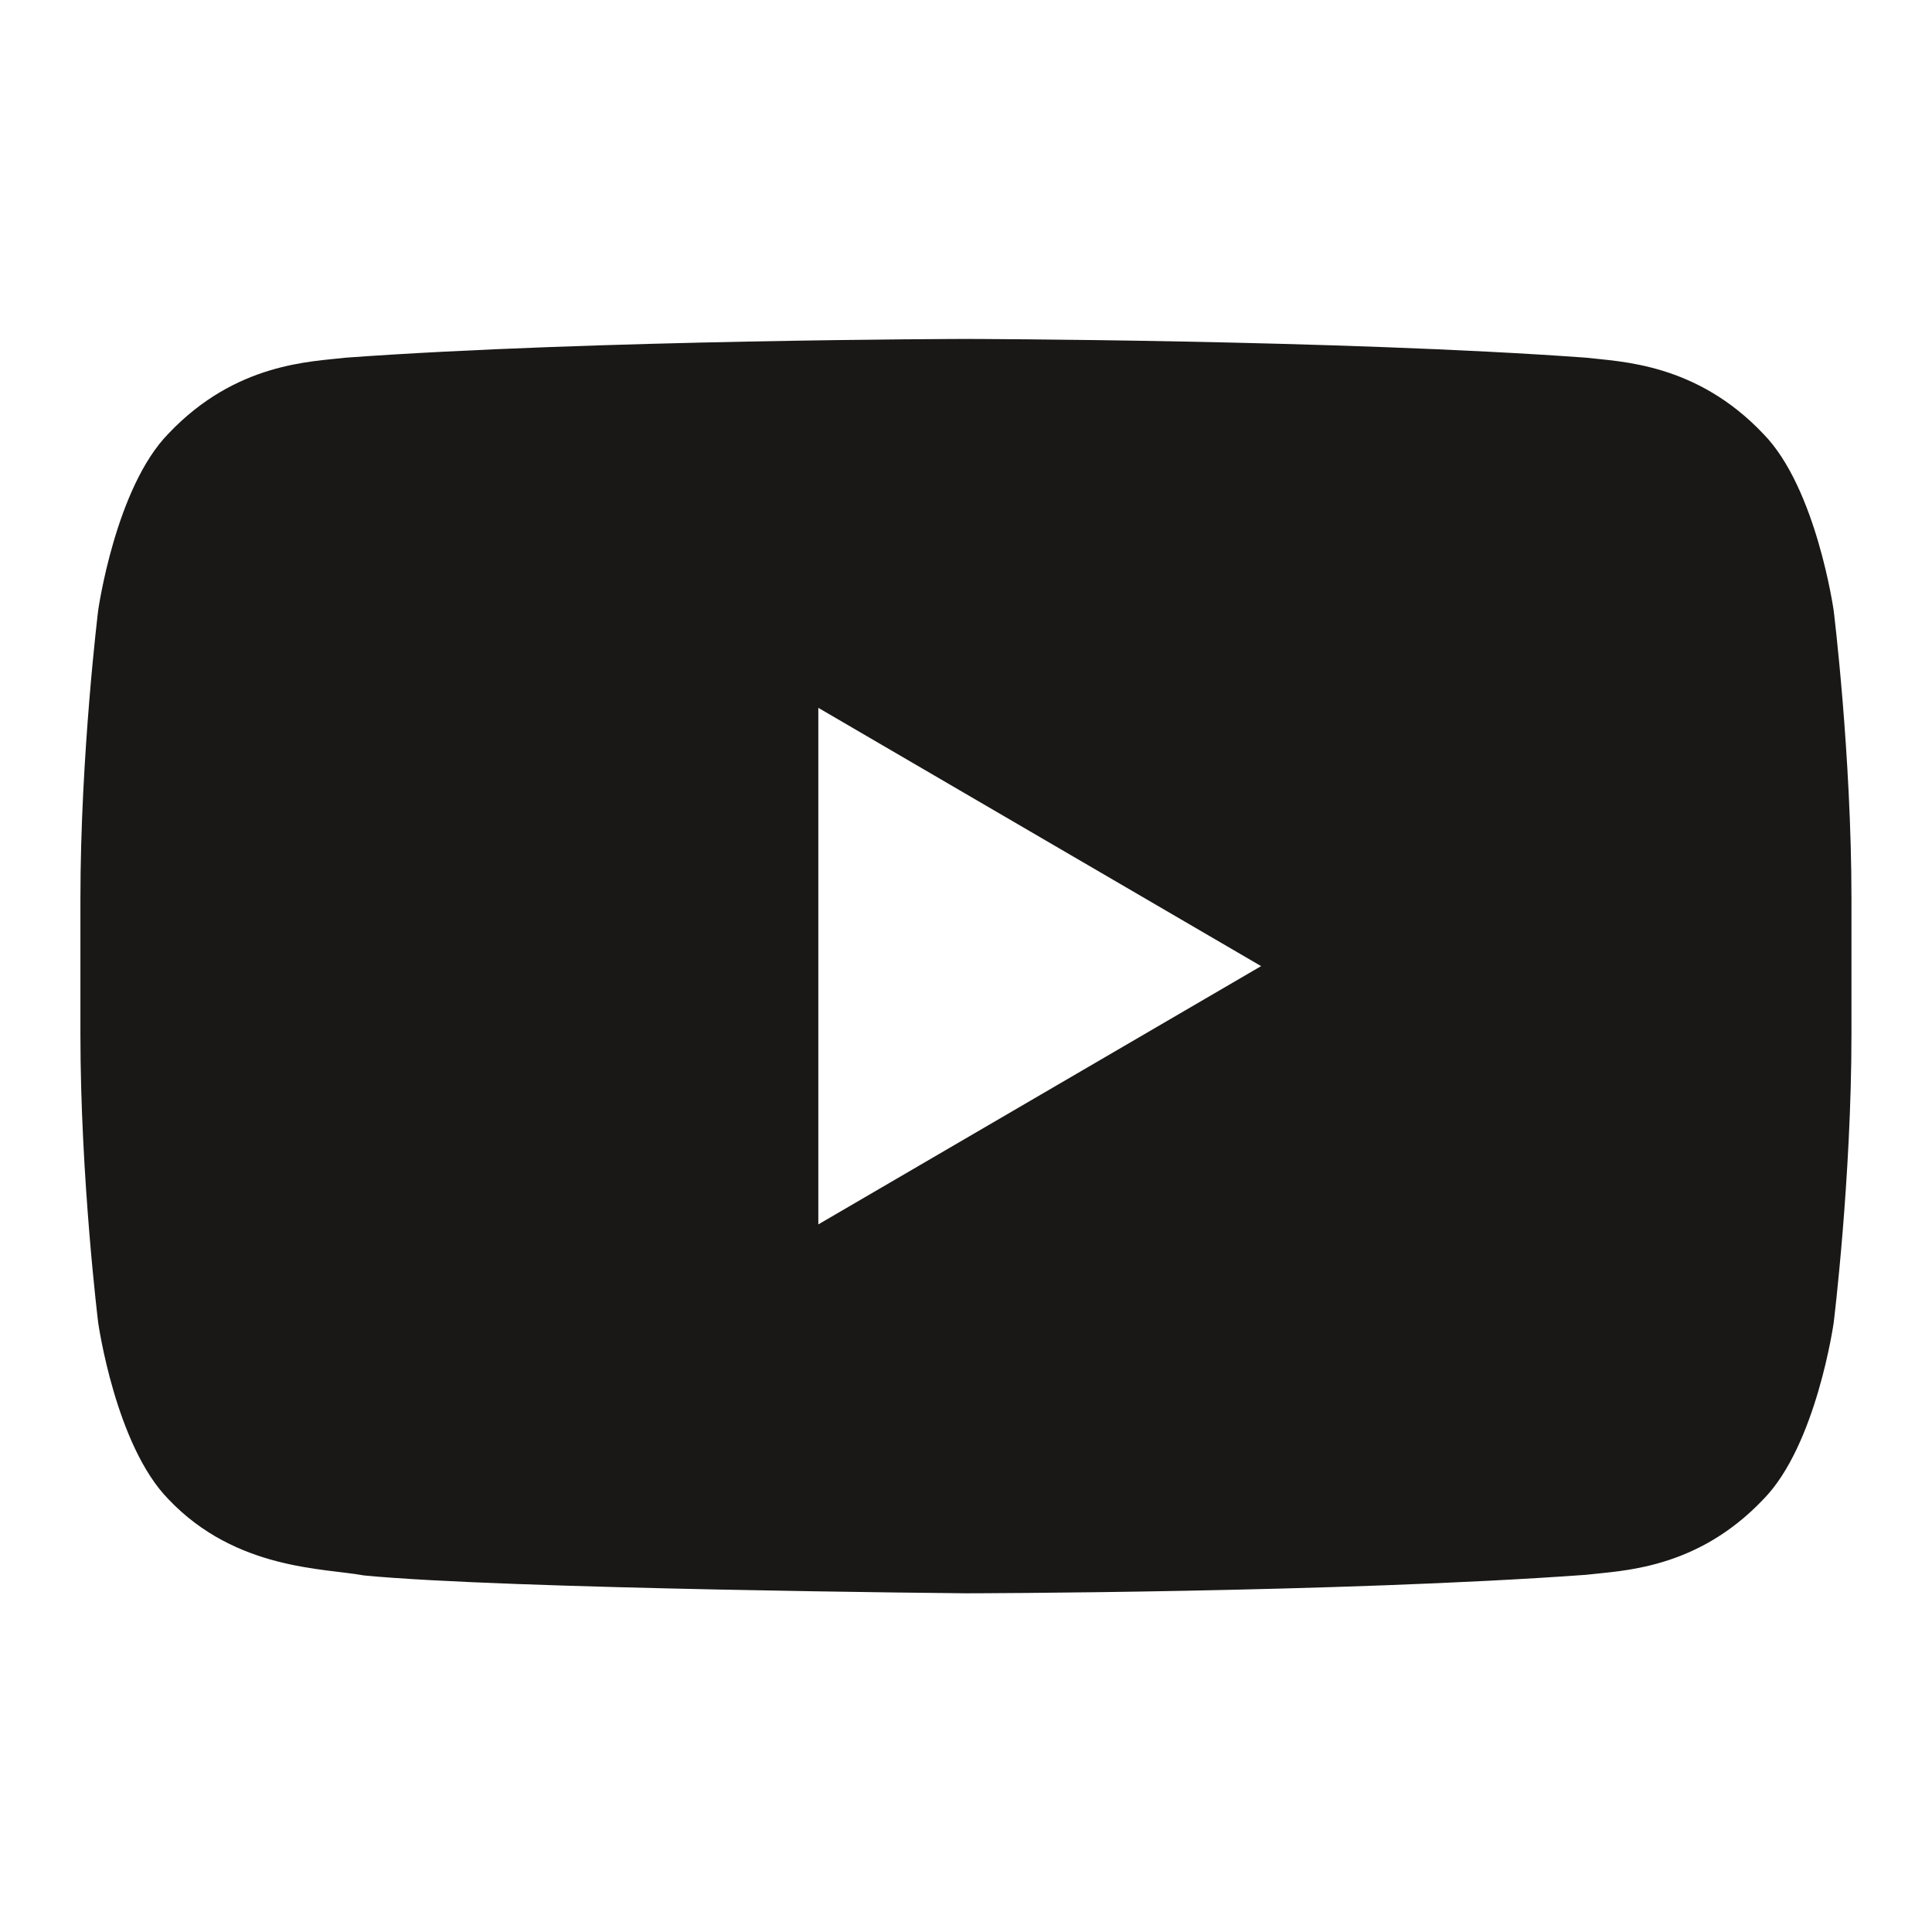 <svg width="16" height="16" viewBox="0 0 16 16" fill="none" xmlns="http://www.w3.org/2000/svg">
<path d="M6.777 10.14V5.862L10.444 8.001L6.777 10.14ZM15.186 5.058C15.186 5.058 15.043 4.041 14.603 3.593C14.046 3.005 13.42 2.996 13.133 2.962C11.082 2.813 8.002 2.807 8.002 2.807H7.996C7.996 2.807 4.918 2.813 2.865 2.962C2.579 2.996 1.954 3.002 1.396 3.59C0.956 4.038 0.813 5.055 0.813 5.055C0.813 5.055 0.666 6.251 0.666 7.445V8.564C0.666 9.759 0.813 10.953 0.813 10.953C0.813 10.953 0.956 11.97 1.396 12.417C1.954 13.004 2.686 12.986 3.013 13.047C4.186 13.161 7.999 13.195 7.999 13.195C7.999 13.195 11.082 13.191 13.133 13.042C13.42 13.007 14.046 13.004 14.603 12.417C15.043 11.97 15.186 10.953 15.186 10.953C15.186 10.953 15.333 9.759 15.333 8.564V7.445C15.333 6.251 15.186 5.058 15.186 5.058Z" fill="#191816"/>
</svg>
